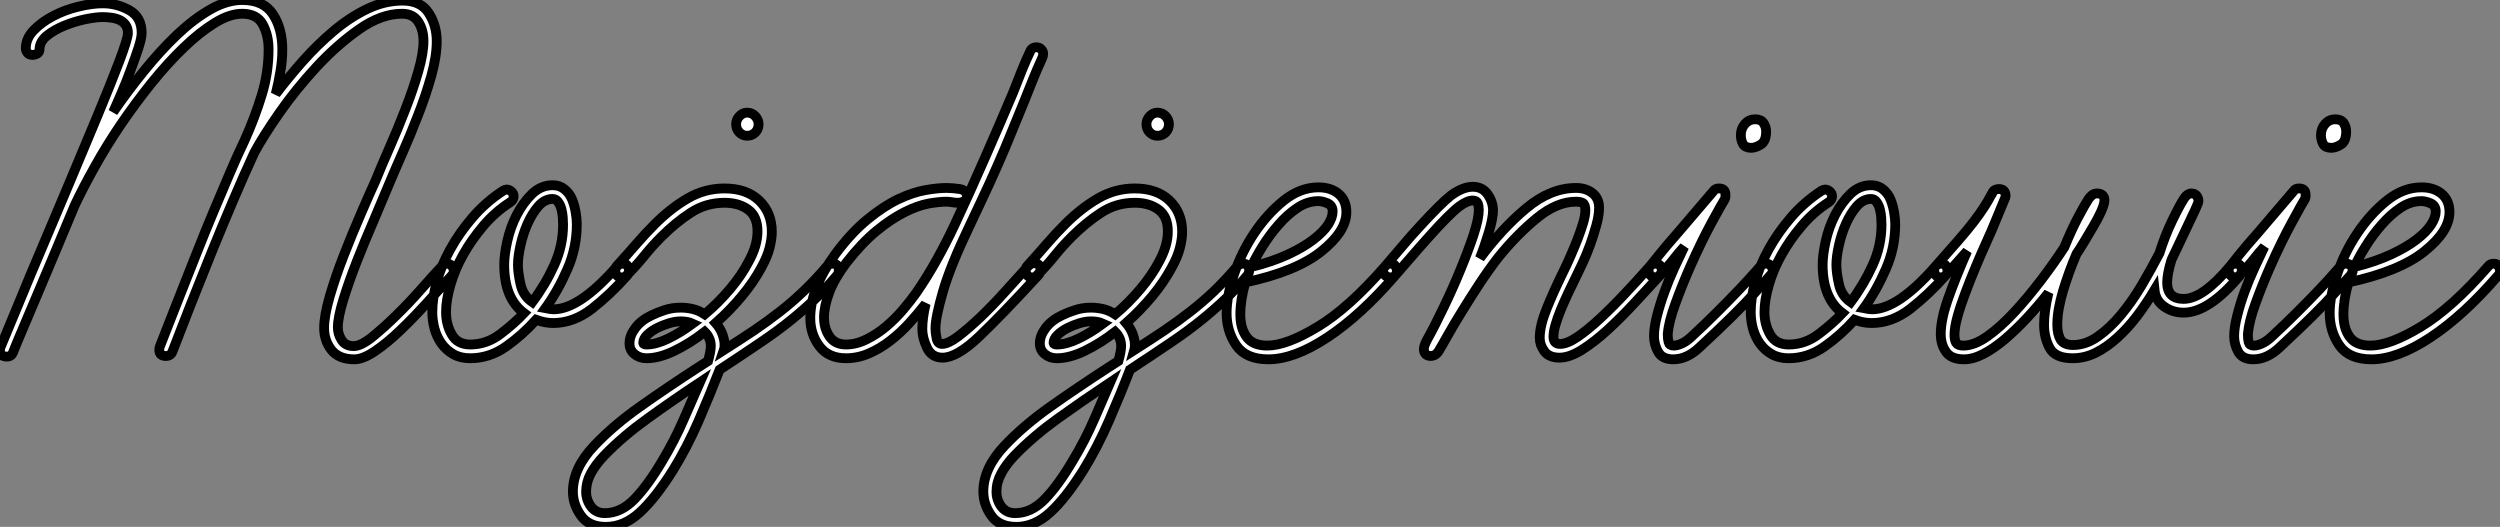 <?xml version="1.0" standalone="no"?>
<svg xmlns="http://www.w3.org/2000/svg" viewBox="-0.78 -36.18 254.85 53.71"><rect x="-0.78" y="-36.18" width="254.85" height="53.71" fill="#808080" stroke="none"/><path d="M-0.06 0.17L-0.06 0.17Q-0.78 0.17-0.78-0.39L-0.78-0.39Q-0.78-0.67-0.73-0.78L-0.73-0.78Q-0.11-2.24 1.04-5.04Q2.18-7.84 3.64-11.26L3.64-11.26Q4.87-14.17 6.36-17.70Q7.84-21.22 9.16-24.39Q10.47-27.55 11.37-29.90Q12.26-32.26 12.26-32.82L12.26-32.82Q12.26-33.32 12.01-33.66Q11.76-33.99 11.37-34.16Q10.98-34.33 10.53-34.38Q10.08-34.44 9.69-34.44L9.69-34.44Q9.02-34.44 7.92-34.22Q6.83-33.99 5.80-33.57Q4.76-33.15 4.00-32.54Q3.25-31.92 3.25-31.14L3.25-31.14Q3.25-30.86 3.02-30.72Q2.80-30.58 2.52-30.58L2.52-30.58Q2.18-30.58 2.02-30.80Q1.85-31.02 1.85-31.25L1.85-31.25Q1.85-32.26 2.66-33.10Q3.47-33.94 4.65-34.55Q5.82-35.17 7.20-35.50Q8.57-35.84 9.69-35.84L9.69-35.84Q11.14-35.84 12.40-35.14Q13.66-34.44 13.66-32.82L13.66-32.82Q13.66-32.31 13.33-31.28Q12.99-30.24 12.54-29.04Q12.10-27.83 11.59-26.66Q11.09-25.48 10.75-24.75L10.75-24.75Q12.26-26.94 13.92-28.98Q15.57-31.02 17.25-32.62Q18.93-34.22 20.64-35.20Q22.34-36.18 23.91-36.18L23.91-36.18Q26.10-36.18 27.05-34.72Q28-33.26 28-31.14L28-31.14Q28-30.02 27.80-28.87Q27.61-27.72 27.33-26.60L27.33-26.60Q28.56-28.22 30.04-29.90Q31.53-31.58 33.18-32.98Q34.83-34.38 36.62-35.25Q38.42-36.12 40.26-36.12L40.26-36.12Q42.11-36.12 42.92-34.86Q43.74-33.60 43.74-31.98L43.74-31.98Q43.74-30.41 43.18-28.42Q42.62-26.43 41.83-24.42Q41.05-22.40 40.21-20.50Q39.37-18.59 38.81-17.25L38.81-17.25Q38.19-15.74 37.30-13.66Q36.40-11.59 35.59-9.52Q34.78-7.45 34.22-5.63Q33.66-3.81 33.66-2.80L33.66-2.80Q33.66-2.13 34.05-1.51Q34.44-0.90 35.28-0.90L35.28-0.90Q36.01-0.90 37.16-1.82Q38.30-2.74 39.62-4.03Q40.94-5.32 42.17-6.72Q43.40-8.12 44.30-9.07L44.30-9.07Q44.52-9.30 44.80-9.30L44.80-9.30Q45.08-9.30 45.28-9.07Q45.47-8.85 45.47-8.57L45.47-8.57Q45.47-8.29 45.30-8.12L45.30-8.12Q44.07-6.78 42.70-5.26Q41.33-3.75 40.01-2.49Q38.70-1.23 37.46-0.39Q36.23 0.45 35.34 0.45L35.34 0.45Q33.77 0.45 33.01-0.50Q32.26-1.46 32.26-2.74L32.26-2.74Q32.26-3.98 32.84-5.99Q33.43-8.01 34.27-10.16Q35.11-12.32 36.01-14.39Q36.90-16.46 37.52-17.81L37.52-17.81Q38.08-19.21 38.92-21.11Q39.76-23.02 40.54-25.03Q41.33-27.05 41.86-28.90Q42.39-30.74 42.39-31.98L42.39-31.98Q42.39-33.15 41.86-33.96Q41.33-34.78 40.21-34.78L40.21-34.78Q38.08-34.78 35.81-33.18Q33.54-31.58 31.47-29.34Q29.40-27.10 27.72-24.70Q26.04-22.29 25.14-20.61L25.14-20.61Q24.08-18.31 22.96-15.68Q21.84-13.05 20.75-10.36Q19.66-7.67 18.65-5.10Q17.64-2.52 16.80-0.34L16.80-0.34Q16.63 0.11 16.13 0.11L16.13 0.11Q15.46 0.11 15.46-0.50L15.46-0.50Q15.46-0.73 15.51-0.84L15.51-0.84Q15.85-1.74 16.44-3.22Q17.02-4.70 17.75-6.55Q18.48-8.40 19.29-10.44Q20.10-12.49 20.94-14.50Q21.78-16.52 22.60-18.42Q23.41-20.33 24.14-21.84L24.14-21.84Q25.20-24.19 25.90-26.49Q26.60-28.78 26.60-31.14L26.60-31.14Q26.60-32.59 26.01-33.68Q25.42-34.78 23.91-34.78L23.91-34.78Q22.62-34.78 21.08-33.82Q19.54-32.87 17.92-31.30Q16.30-29.74 14.67-27.72Q13.05-25.70 11.56-23.52Q10.08-21.34 8.88-19.18Q7.67-17.02 6.83-15.23L6.83-15.23Q5.88-12.94 4.90-10.61Q3.92-8.29 3.05-6.22Q2.18-4.14 1.51-2.58Q0.84-1.01 0.56-0.28L0.56-0.28Q0.39 0.17-0.06 0.17ZM47.15 0.34L47.15 0.34Q46.14 0.34 45.42-0.08Q44.69-0.50 44.21-1.18Q43.74-1.85 43.51-2.69Q43.29-3.53 43.29-4.37L43.29-4.37Q43.29-5.77 43.74-7.42Q44.18-9.07 45.11-10.75Q46.03-12.43 47.38-14Q48.72-15.57 50.51-16.74L50.51-16.74Q50.74-16.86 50.85-16.86L50.85-16.86Q51.13-16.86 51.35-16.66Q51.58-16.46 51.58-16.18L51.58-16.18Q51.58-15.79 51.24-15.57L51.24-15.57Q49.67-14.56 48.47-13.13Q47.26-11.70 46.42-10.19Q45.58-8.68 45.14-7.14Q44.69-5.60 44.69-4.37L44.69-4.37Q44.69-3.08 45.28-2.07Q45.86-1.06 47.15-1.06L47.15-1.06Q48.83-1.06 50.23-2.13Q51.63-3.19 52.64-4.26L52.64-4.26Q50.62-5.77 50.62-9.18L50.62-9.18Q50.62-10.19 50.93-11.59Q51.24-12.99 51.88-14.25Q52.53-15.51 53.45-16.41Q54.38-17.30 55.55-17.30L55.55-17.30Q56.28-17.30 56.78-16.88Q57.29-16.46 57.54-15.85Q57.79-15.23 57.90-14.56Q58.02-13.89 58.02-13.33L58.02-13.33Q58.02-10.92 57.06-8.74Q56.11-6.55 54.82-4.76L54.82-4.76Q55.38-4.65 55.66-4.65L55.66-4.65Q58.30-4.65 62.16-9.07L62.16-9.07Q62.38-9.30 62.72-9.30L62.72-9.30Q63.06-9.30 63.20-9.07Q63.34-8.85 63.34-8.57L63.34-8.57Q63.34-8.29 63.17-8.12L63.17-8.12Q61.43-6.16 59.56-4.70Q57.68-3.25 55.61-3.25L55.61-3.25Q54.77-3.25 53.87-3.58L53.87-3.58Q52.47-2.02 50.79-0.84Q49.11 0.34 47.15 0.34ZM55.55-15.90L55.55-15.90Q54.77-15.90 54.12-15.18Q53.48-14.45 53.00-13.38Q52.53-12.32 52.28-11.17Q52.02-10.02 52.02-9.18L52.02-9.18Q52.02-8.40 52.28-7.22Q52.53-6.05 53.48-5.38L53.48-5.38Q54.82-7.17 55.72-9.16Q56.62-11.14 56.62-13.27L56.62-13.27Q56.62-13.55 56.59-14Q56.56-14.45 56.45-14.87Q56.34-15.29 56.11-15.60Q55.89-15.90 55.55-15.90ZM60.98 17.53L60.98 17.53Q59.25 17.53 58.44 16.38Q57.62 15.23 57.62 13.94L57.62 13.94Q57.62 11.54 59.81 9.24L59.81 9.24Q61.77 7.17 64.51 5.24Q67.26 3.30 70.28 1.34L70.28 1.34L71.40 0.62Q71.68-0.39 71.68-0.90L71.68-0.90Q71.68-1.74 71.06-2.35L71.06-2.35Q69.55-1.18 67.98-0.42Q66.42 0.34 65.13 0.34L65.13 0.34Q64.40 0.34 63.90-0.08Q63.39-0.50 63.39-1.18L63.39-1.18Q63.39-1.96 63.98-2.74Q64.57-3.53 65.63-4.03L65.63-4.03Q66.19-4.31 66.95-4.56Q67.70-4.82 68.60-4.82L68.60-4.82Q69.22-4.82 69.83-4.68Q70.45-4.54 71.06-4.14L71.06-4.14Q72.46-5.32 73.64-6.72Q74.82-8.12 75.54-9.52L75.54-9.52Q76.44-11.14 76.44-12.60L76.44-12.60Q76.44-14.11 75.49-14.81Q74.54-15.51 73.08-15.51L73.08-15.51Q71.18-15.51 69.64-14.50Q68.10-13.50 66.64-12.04L66.64-12.04Q65.69-11.09 64.88-10.08Q64.06-9.07 63.11-8.12L63.11-8.12Q62.94-7.90 62.61-7.90L62.61-7.90Q62.27-7.90 62.10-8.12Q61.94-8.34 61.94-8.62L61.94-8.62Q61.94-8.90 62.10-9.07L62.10-9.07Q63.22-10.30 64.12-11.34Q65.02-12.38 65.97-13.33L65.97-13.33Q67.59-14.95 69.33-15.96Q71.06-16.97 73.08-16.97L73.08-16.97Q75.32-16.97 76.61-15.74Q77.90-14.50 77.90-12.54L77.90-12.54Q77.90-11.82 77.67-10.92Q77.45-10.02 76.83-8.90L76.83-8.90Q76.05-7.45 74.84-5.99Q73.64-4.54 72.18-3.25L72.18-3.25Q72.63-2.74 72.86-2.13Q73.08-1.51 73.08-1.06L73.08-1.06Q73.08-0.67 73.02-0.50L73.02-0.50Q74.70-1.57 76.08-2.49Q77.45-3.42 78.71-4.40Q79.97-5.38 81.14-6.50Q82.32-7.62 83.55-9.07L83.55-9.07Q83.78-9.30 84.11-9.30L84.11-9.30Q84.45-9.30 84.59-9.10Q84.73-8.90 84.73-8.62L84.73-8.62Q84.73-8.34 84.56-8.12L84.56-8.12Q83.38-6.72 82.26-5.66Q81.14-4.59 79.83-3.53Q78.51-2.46 76.78-1.29Q75.04-0.11 72.58 1.51L72.58 1.51Q71.62 3.98 70.45 6.69Q69.27 9.41 67.82 11.76L67.82 11.76Q66.02 14.62 64.43 16.07Q62.83 17.53 60.98 17.53ZM70.56 2.80L70.56 2.80Q67.70 4.70 65.21 6.50Q62.72 8.29 60.82 10.25L60.82 10.25Q59.92 11.20 59.44 12.10Q58.97 12.99 58.97 13.94L58.97 13.94Q58.97 14.78 59.47 15.46Q59.98 16.13 60.87 16.13L60.87 16.13Q62.50 16.13 63.87 14.73Q65.24 13.33 66.70 10.86L66.70 10.86Q67.98 8.74 68.96 6.47Q69.94 4.20 70.56 2.80ZM68.60-3.42L68.60-3.42Q68.04-3.42 67.40-3.22Q66.75-3.02 66.16-2.72Q65.58-2.41 65.18-2.02Q64.79-1.62 64.79-1.23L64.79-1.23Q64.79-1.06 65.13-1.06L65.13-1.06Q66.08-1.06 67.31-1.65Q68.54-2.24 69.83-3.19L69.83-3.19Q69.33-3.42 68.60-3.42ZM76.55-23.52L76.55-23.52Q76.55-23.02 76.22-22.68Q75.88-22.34 75.38-22.34L75.38-22.34Q74.93-22.34 74.59-22.68Q74.26-23.02 74.26-23.52L74.26-23.52Q74.26-23.97 74.59-24.33Q74.93-24.70 75.38-24.70L75.38-24.70Q75.88-24.70 76.22-24.33Q76.55-23.97 76.55-23.52ZM85.46 0.34L85.46 0.34Q83.66 0.34 82.74-0.90Q81.82-2.13 81.82-3.75L81.82-3.75Q81.82-6.78 84.39-10.30L84.39-10.30Q86.02-12.49 87.67-13.83Q89.32-15.18 90.80-15.88Q92.29-16.58 93.55-16.80Q94.81-17.02 95.70-17.02L95.70-17.02Q96.32-17.02 97.05-16.91Q97.78-16.80 97.78-16.13L97.78-16.13Q97.78-15.74 97.44-15.62Q97.10-15.51 96.88-15.51L96.88-15.51Q96.54-15.51 96.24-15.57Q95.93-15.62 95.70-15.62L95.70-15.62Q94.98-15.62 93.88-15.43Q92.79-15.23 91.45-14.56Q90.10-13.89 88.59-12.66Q87.08-11.42 85.51-9.41L85.51-9.41Q84.28-7.78 83.75-6.36Q83.22-4.93 83.22-3.81L83.22-3.81Q83.22-2.69 83.78-1.88Q84.34-1.06 85.46-1.06L85.46-1.06Q86.52-1.06 87.58-1.60Q88.65-2.13 89.57-2.91Q90.50-3.70 91.28-4.62Q92.06-5.54 92.62-6.33L92.62-6.33Q93.74-7.95 94.72-9.72Q95.70-11.48 96.54-13.27L96.54-13.27Q98.11-16.63 99.68-20.22Q101.25-23.80 102.48-26.71L102.48-26.71Q102.98-28 103.40-29.04Q103.82-30.07 104.22-30.91L104.22-30.91Q104.38-31.36 104.89-31.36L104.89-31.36Q105.17-31.36 105.36-31.16Q105.56-30.97 105.56-30.69L105.56-30.69Q105.56-30.46 105.45-30.24L105.45-30.24Q104.89-29.01 104.52-28.08Q104.16-27.16 103.66-25.93L103.66-25.93Q103.26-24.98 102.79-23.80Q102.31-22.62 101.67-21.08Q101.02-19.54 100.13-17.58Q99.23-15.62 98.06-13.16L98.06-13.16Q96.10-9.07 95.34-6.44Q94.58-3.81 94.58-2.69L94.58-2.69Q94.58-2.24 94.70-1.68Q94.81-1.12 95.26-1.12L95.26-1.12Q95.87-1.12 96.91-1.90Q97.94-2.69 99.18-3.86Q100.41-5.04 101.67-6.44Q102.93-7.84 104.05-9.07L104.05-9.07Q104.33-9.35 104.61-9.35L104.61-9.35Q105.28-9.35 105.28-8.68L105.28-8.68Q105.28-8.34 105.06-8.12L105.06-8.12Q101.30-4.03 99.04-1.88Q96.77 0.28 95.31 0.28L95.31 0.28Q94.19 0.28 93.72-0.73Q93.24-1.74 93.24-2.63L93.24-2.63Q93.24-3.75 93.58-5.21L93.58-5.21Q92.79-4.20 91.90-3.22Q91-2.24 89.99-1.46Q88.98-0.67 87.84-0.17Q86.69 0.34 85.46 0.34ZM102.82 17.53L102.82 17.53Q101.08 17.53 100.27 16.38Q99.46 15.23 99.46 13.94L99.46 13.94Q99.46 11.54 101.64 9.24L101.64 9.24Q103.60 7.17 106.34 5.24Q109.09 3.30 112.11 1.34L112.11 1.34L113.23 0.62Q113.51-0.39 113.51-0.90L113.51-0.90Q113.51-1.74 112.90-2.35L112.90-2.35Q111.38-1.18 109.82-0.42Q108.25 0.34 106.96 0.34L106.96 0.34Q106.23 0.34 105.73-0.08Q105.22-0.50 105.22-1.18L105.22-1.18Q105.22-1.96 105.81-2.74Q106.40-3.53 107.46-4.03L107.46-4.03Q108.02-4.31 108.78-4.56Q109.54-4.82 110.43-4.82L110.43-4.82Q111.05-4.82 111.66-4.68Q112.28-4.54 112.90-4.14L112.90-4.14Q114.30-5.32 115.47-6.72Q116.65-8.12 117.38-9.52L117.38-9.52Q118.27-11.14 118.27-12.60L118.27-12.60Q118.27-14.11 117.32-14.81Q116.37-15.51 114.91-15.51L114.91-15.51Q113.01-15.51 111.47-14.50Q109.93-13.50 108.47-12.04L108.47-12.04Q107.52-11.09 106.71-10.08Q105.90-9.07 104.94-8.12L104.94-8.12Q104.78-7.90 104.44-7.90L104.44-7.90Q104.10-7.90 103.94-8.12Q103.77-8.34 103.77-8.62L103.77-8.62Q103.77-8.90 103.94-9.07L103.94-9.07Q105.06-10.30 105.95-11.34Q106.85-12.38 107.80-13.33L107.80-13.33Q109.42-14.95 111.16-15.96Q112.90-16.97 114.91-16.97L114.91-16.97Q117.15-16.97 118.44-15.74Q119.73-14.50 119.73-12.54L119.73-12.54Q119.73-11.82 119.50-10.92Q119.28-10.02 118.66-8.90L118.66-8.90Q117.88-7.45 116.68-5.99Q115.47-4.54 114.02-3.25L114.02-3.25Q114.46-2.74 114.69-2.13Q114.91-1.51 114.91-1.06L114.91-1.06Q114.91-0.67 114.86-0.50L114.86-0.50Q116.54-1.57 117.91-2.49Q119.28-3.42 120.54-4.40Q121.80-5.38 122.98-6.50Q124.15-7.62 125.38-9.07L125.38-9.07Q125.61-9.30 125.94-9.30L125.94-9.30Q126.28-9.30 126.42-9.10Q126.56-8.90 126.56-8.62L126.56-8.62Q126.56-8.34 126.39-8.12L126.39-8.12Q125.22-6.72 124.10-5.66Q122.98-4.59 121.66-3.53Q120.34-2.46 118.61-1.29Q116.87-0.11 114.41 1.51L114.41 1.51Q113.46 3.98 112.28 6.69Q111.10 9.41 109.65 11.76L109.65 11.76Q107.86 14.62 106.26 16.07Q104.66 17.53 102.82 17.53ZM112.39 2.80L112.39 2.80Q109.54 4.70 107.04 6.50Q104.55 8.29 102.65 10.25L102.65 10.25Q101.75 11.20 101.28 12.10Q100.80 12.99 100.80 13.94L100.80 13.94Q100.80 14.78 101.30 15.46Q101.81 16.13 102.70 16.13L102.70 16.13Q104.33 16.13 105.70 14.73Q107.07 13.33 108.53 10.86L108.53 10.86Q109.82 8.74 110.80 6.47Q111.78 4.20 112.39 2.80ZM110.43-3.42L110.43-3.42Q109.87-3.42 109.23-3.22Q108.58-3.02 108.00-2.72Q107.41-2.41 107.02-2.02Q106.62-1.62 106.62-1.23L106.62-1.23Q106.62-1.06 106.96-1.06L106.96-1.06Q107.91-1.06 109.14-1.65Q110.38-2.24 111.66-3.19L111.66-3.19Q111.16-3.42 110.43-3.42ZM118.38-23.52L118.38-23.52Q118.38-23.02 118.05-22.68Q117.71-22.34 117.21-22.34L117.21-22.34Q116.76-22.34 116.42-22.68Q116.09-23.02 116.09-23.52L116.09-23.52Q116.09-23.97 116.42-24.33Q116.76-24.70 117.21-24.70L117.21-24.70Q117.71-24.70 118.05-24.33Q118.38-23.97 118.38-23.52ZM128.52 0.45L128.52 0.45Q126.22 0.45 125.24-0.98Q124.26-2.41 124.26-4.26L124.26-4.26Q124.26-5.99 125.02-8.23Q125.78-10.47 127.09-12.43Q128.41-14.39 130.09-15.74Q131.77-17.08 133.62-17.08L133.62-17.08Q134.90-17.08 135.69-16.41Q136.47-15.74 136.47-14.56L136.47-14.56Q136.47-12.60 133.92-10.56Q131.38-8.51 126.17-7.39L126.17-7.39Q125.66-5.60 125.66-4.14L125.66-4.14Q125.66-2.69 126.31-1.82Q126.95-0.95 128.41-0.95L128.41-0.95Q130.37-0.95 133.53-2.86Q136.70-4.76 140.45-9.07L140.45-9.07Q140.62-9.30 141.01-9.30L141.01-9.30Q141.34-9.30 141.48-9.04Q141.62-8.79 141.62-8.57L141.62-8.57Q141.62-8.29 141.46-8.12L141.46-8.12Q137.93-4.03 134.54-1.79Q131.15 0.45 128.52 0.45ZM133.62-15.68L133.62-15.68Q132.50-15.68 131.46-14.98Q130.42-14.28 129.53-13.24Q128.63-12.21 127.90-11.03Q127.18-9.86 126.78-8.96L126.78-8.96Q128.97-9.52 130.54-10.25Q132.10-10.98 133.11-11.76Q134.12-12.54 134.60-13.27Q135.07-14 135.07-14.62L135.07-14.62Q135.07-15.23 134.54-15.46Q134.01-15.68 133.62-15.68ZM145.10 0.11L145.10 0.11Q144.37 0.11 144.37-0.62L144.37-0.62Q144.37-0.90 144.65-1.46L144.65-1.46Q145.49-2.97 146.41-4.90Q147.34-6.83 148.12-8.74Q148.90-10.64 149.44-12.26Q149.97-13.89 149.97-14.78L149.97-14.78Q149.97-15.18 149.86-15.46Q149.74-15.74 149.35-15.74L149.35-15.74Q148.79-15.74 147.95-15.12L147.95-15.12Q147.50-14.78 146.69-13.97Q145.88-13.16 144.96-12.12Q144.03-11.09 143.11-10.02Q142.18-8.96 141.46-8.12L141.46-8.12Q141.29-7.90 140.95-7.90L140.95-7.90Q140.67-7.90 140.45-8.09Q140.22-8.29 140.22-8.57L140.22-8.57Q140.22-8.85 140.45-9.07L140.45-9.07Q141.18-9.91 142.10-11.00Q143.02-12.10 143.98-13.13Q144.93-14.17 145.77-15.01Q146.61-15.85 147.11-16.24L147.11-16.24Q148.34-17.14 149.35-17.14L149.35-17.14Q150.36-17.14 150.89-16.35Q151.42-15.57 151.42-14.73L151.42-14.73Q151.42-13.94 150.98-12.46Q150.53-10.98 150.08-9.86L150.08-9.86Q152.38-12.94 154.84-14.98Q157.30-17.02 159.88-17.02L159.88-17.02Q160.89-17.02 161.56-16.49Q162.23-15.96 162.23-15.01L162.23-15.01Q162.23-14.22 161.95-13.22Q161.67-12.21 161.31-11.20Q160.94-10.19 160.52-9.30Q160.10-8.40 159.82-7.84L159.82-7.84Q159.43-7.06 159.04-6.22Q158.65-5.38 158.31-4.56Q157.98-3.75 157.78-3.05Q157.58-2.35 157.58-1.85L157.58-1.85Q157.58-1.12 158.26-1.12L158.26-1.12Q158.98-1.12 160.05-1.85Q161.11-2.58 162.34-3.72Q163.58-4.87 164.89-6.27Q166.21-7.67 167.44-9.07L167.44-9.07Q167.66-9.30 167.94-9.30L167.94-9.30Q168.62-9.30 168.62-8.57L168.62-8.57Q168.62-8.29 168.45-8.12L168.45-8.12Q167.22-6.78 165.84-5.29Q164.47-3.81 163.13-2.58Q161.78-1.34 160.50-0.53Q159.21 0.28 158.20 0.28L158.20 0.28Q157.14 0.28 156.66-0.36Q156.18-1.01 156.18-1.74L156.18-1.74Q156.18-2.97 156.88-4.70Q157.58-6.44 158.54-8.40L158.54-8.40Q158.93-9.18 159.32-10.08Q159.71-10.98 160.05-11.84Q160.38-12.71 160.61-13.47Q160.83-14.22 160.83-14.73L160.83-14.73Q160.83-15.34 160.58-15.48Q160.33-15.62 159.88-15.62L159.88-15.62Q157.92-15.62 155.88-13.94Q153.83-12.26 151.98-9.97L151.98-9.97Q150.98-8.68 150.02-7.22Q149.07-5.77 148.26-4.45Q147.45-3.14 146.83-2.04Q146.22-0.95 145.88-0.39L145.88-0.39Q145.66-0.06 145.43 0.03Q145.21 0.11 145.10 0.11ZM169.79 0.45L169.79 0.45Q168.67 0.45 168.25-0.31Q167.83-1.06 167.83-1.90L167.83-1.90Q167.83-2.80 168.14-4.00Q168.45-5.21 168.90-6.44Q169.34-7.67 169.90-8.88Q170.46-10.08 170.91-11.03L170.91-11.03Q170.30-10.36 169.93-9.88Q169.57-9.41 169.29-9.10Q169.01-8.79 168.81-8.57Q168.62-8.34 168.39-8.12L168.39-8.12Q168.17-7.90 167.94-7.90L167.94-7.90Q167.66-7.90 167.47-8.12Q167.27-8.34 167.27-8.62L167.27-8.62Q167.27-8.90 167.44-9.07L167.44-9.07Q167.66-9.35 168.34-10.19Q169.01-11.03 170.24-12.43L170.24-12.43L173.88-16.69Q174.05-16.97 174.44-16.97L174.44-16.97Q175.11-16.97 175.11-16.35L175.11-16.35Q175.11-16.24 175.11-16.13Q175.11-16.02 175.06-15.90L175.06-15.90Q174.78-15.46 173.71-13.50Q172.65-11.54 171.53-9.02L171.53-9.02Q170.69-7.11 170.02-5.26Q169.34-3.42 169.23-2.13L169.23-2.13Q169.23-1.62 169.32-1.29Q169.40-0.95 169.85-0.95L169.85-0.95Q170.18-0.95 170.63-1.15Q171.08-1.34 171.58-1.79L171.58-1.79Q172.98-3.08 174.27-4.37Q175.56-5.66 176.54-6.69Q177.52-7.73 178.11-8.40Q178.70-9.07 178.70-9.07L178.70-9.07Q178.86-9.30 179.26-9.30L179.26-9.30Q179.59-9.30 179.76-9.07Q179.93-8.85 179.93-8.62L179.93-8.62Q179.93-8.34 179.70-8.12L179.70-8.12Q179.65-8.06 177.97-6.19Q176.29-4.31 172.48-0.78L172.48-0.78Q171.19 0.45 169.79 0.45ZM179.26-22.79L179.26-22.79Q179.26-21.78 178.72-21.45Q178.19-21.11 177.74-21.11L177.74-21.11Q177.13-21.11 176.90-21.50Q176.68-21.90 176.68-22.40L176.68-22.40Q176.68-23.07 177.10-23.55Q177.52-24.02 178.14-24.02L178.14-24.02Q178.75-24.02 179.00-23.63Q179.26-23.24 179.26-22.79ZM181.55 0.34L181.55 0.34Q180.54 0.34 179.82-0.08Q179.09-0.50 178.61-1.18Q178.14-1.85 177.91-2.69Q177.69-3.53 177.69-4.37L177.69-4.37Q177.69-5.77 178.14-7.42Q178.58-9.07 179.51-10.75Q180.43-12.43 181.78-14Q183.12-15.57 184.91-16.74L184.91-16.74Q185.14-16.86 185.25-16.86L185.25-16.86Q185.53-16.86 185.75-16.66Q185.98-16.46 185.98-16.18L185.98-16.18Q185.98-15.79 185.64-15.57L185.64-15.57Q184.07-14.56 182.87-13.13Q181.66-11.70 180.82-10.19Q179.98-8.68 179.54-7.14Q179.09-5.60 179.09-4.37L179.09-4.37Q179.09-3.08 179.68-2.07Q180.26-1.06 181.55-1.06L181.55-1.06Q183.23-1.06 184.63-2.13Q186.03-3.19 187.04-4.26L187.04-4.26Q185.02-5.77 185.02-9.18L185.02-9.18Q185.02-10.19 185.33-11.59Q185.64-12.99 186.28-14.25Q186.93-15.51 187.85-16.41Q188.78-17.30 189.95-17.30L189.95-17.30Q190.68-17.30 191.18-16.88Q191.69-16.46 191.94-15.85Q192.19-15.23 192.30-14.56Q192.42-13.89 192.42-13.33L192.42-13.33Q192.42-10.92 191.46-8.74Q190.51-6.55 189.22-4.76L189.22-4.76Q189.78-4.65 190.06-4.65L190.06-4.65Q192.70-4.65 196.56-9.07L196.56-9.07Q196.78-9.30 197.12-9.30L197.12-9.30Q197.46-9.30 197.60-9.07Q197.74-8.85 197.74-8.57L197.74-8.57Q197.74-8.29 197.57-8.12L197.57-8.12Q195.83-6.16 193.96-4.70Q192.08-3.25 190.01-3.25L190.01-3.25Q189.17-3.25 188.27-3.58L188.27-3.58Q186.87-2.02 185.19-0.84Q183.51 0.34 181.55 0.34ZM189.95-15.90L189.95-15.90Q189.17-15.90 188.52-15.18Q187.88-14.45 187.40-13.38Q186.93-12.32 186.68-11.17Q186.42-10.02 186.42-9.18L186.42-9.18Q186.42-8.40 186.68-7.22Q186.93-6.05 187.88-5.38L187.88-5.38Q189.22-7.17 190.12-9.16Q191.02-11.14 191.02-13.27L191.02-13.27Q191.02-13.55 190.99-14Q190.96-14.45 190.85-14.87Q190.74-15.29 190.51-15.60Q190.29-15.90 189.95-15.90ZM221.82-4.31L221.82-4.31Q220.70-4.31 219.83-4.93Q218.96-5.54 218.85-6.61L218.85-6.61Q218.01-5.21 217.06-3.95Q216.10-2.69 215.04-1.74Q213.98-0.78 212.86-0.22Q211.74 0.34 210.50 0.34L210.50 0.34Q208.71 0.34 208.15-0.73Q207.59-1.79 207.59-3.08L207.59-3.08Q207.59-4.42 208.04-6.33L208.04-6.33Q206.98-4.98 205.86-3.78Q204.74-2.58 203.62-1.62Q202.50-0.67 201.43-0.11Q200.37 0.45 199.42 0.45L199.42 0.45Q198.13 0.45 197.60-0.31Q197.06-1.06 197.06-2.13L197.06-2.13Q197.06-3.58 197.79-5.68Q198.52-7.78 199.75-10.58L199.75-10.58L197.57-8.12Q197.34-7.90 197.06-7.90L197.06-7.90Q196.73-7.90 196.56-8.12Q196.39-8.34 196.39-8.62L196.39-8.62Q196.39-8.90 196.56-9.07L196.56-9.07Q197.90-10.58 198.83-11.65Q199.75-12.71 200.40-13.55Q201.04-14.39 201.46-15.04Q201.88-15.68 202.22-16.35L202.22-16.35L202.27-16.41Q202.27-16.41 202.38-16.63L202.38-16.63Q202.55-16.91 203-16.91L203-16.91Q203.67-16.91 203.67-16.18L203.67-16.18Q203.67-16.07 203.56-15.85L203.56-15.85Q203.11-14.78 202.69-13.75Q202.27-12.71 201.71-11.48L201.71-11.48Q201.15-10.25 200.59-8.90Q200.03-7.56 199.56-6.30Q199.08-5.04 198.77-3.92Q198.46-2.80 198.46-2.07L198.46-2.07Q198.46-1.51 198.63-1.23Q198.80-0.95 199.36-0.95L199.36-0.95Q200.48-0.95 201.82-1.90Q203.17-2.86 204.54-4.34Q205.91-5.82 207.26-7.59Q208.60-9.35 209.66-10.98L209.66-10.98Q210.39-12.77 211.09-14.08Q211.79-15.40 212.13-15.90L212.13-15.90Q212.24-16.07 212.46-16.27Q212.69-16.46 213.02-16.46L213.02-16.46Q213.36-16.46 213.56-16.27Q213.75-16.07 213.75-15.79L213.75-15.79Q213.75-15.40 213.42-14.64Q213.08-13.89 212.60-13.08Q212.13-12.26 211.65-11.48Q211.18-10.70 210.90-10.30L210.90-10.30Q210.11-8.46 209.52-6.50Q208.94-4.54 208.94-3.08L208.94-3.08Q208.94-2.13 209.27-1.57Q209.61-1.01 210.56-1.01L210.56-1.01Q211.85-1.01 213.08-1.88Q214.31-2.74 215.43-4.09Q216.55-5.43 217.53-7.08Q218.51-8.74 219.35-10.36L219.35-10.36Q219.91-12.15 220.64-13.66Q221.37-15.18 221.87-15.96L221.87-15.96Q222.21-16.46 222.60-16.46L222.60-16.46Q222.99-16.46 223.16-16.21Q223.33-15.96 223.33-15.68L223.33-15.68Q223.33-15.51 222.99-14.78Q222.66-14.06 222.21-13.13Q221.76-12.21 221.31-11.23Q220.86-10.25 220.58-9.69L220.58-9.69Q220.14-8.23 220.14-7.39L220.14-7.39Q220.14-5.71 221.82-5.71L221.82-5.71Q223.78-5.71 226.58-9.07L226.58-9.07Q226.80-9.30 227.14-9.30L227.14-9.30Q227.47-9.30 227.61-9.10Q227.75-8.90 227.75-8.62L227.75-8.62Q227.75-8.34 227.58-8.12L227.58-8.12Q224.39-4.31 221.82-4.31ZM228.93 0.45L228.93 0.45Q227.81 0.45 227.39-0.31Q226.97-1.06 226.97-1.90L226.97-1.90Q226.97-2.80 227.28-4.00Q227.58-5.21 228.03-6.44Q228.48-7.67 229.04-8.88Q229.60-10.08 230.05-11.03L230.05-11.03Q229.43-10.36 229.07-9.88Q228.70-9.41 228.42-9.10Q228.14-8.79 227.95-8.57Q227.75-8.34 227.53-8.12L227.53-8.12Q227.30-7.90 227.08-7.90L227.08-7.90Q226.80-7.90 226.60-8.12Q226.41-8.34 226.41-8.62L226.41-8.62Q226.41-8.90 226.58-9.07L226.58-9.07Q226.80-9.35 227.47-10.19Q228.14-11.03 229.38-12.43L229.38-12.43L233.02-16.69Q233.18-16.97 233.58-16.97L233.58-16.97Q234.25-16.97 234.25-16.35L234.25-16.35Q234.25-16.24 234.25-16.13Q234.25-16.02 234.19-15.90L234.19-15.90Q233.91-15.46 232.85-13.50Q231.78-11.54 230.66-9.02L230.66-9.02Q229.82-7.11 229.15-5.26Q228.48-3.42 228.37-2.13L228.37-2.13Q228.37-1.62 228.45-1.29Q228.54-0.95 228.98-0.95L228.98-0.95Q229.32-0.95 229.77-1.15Q230.22-1.34 230.72-1.79L230.72-1.79Q232.12-3.08 233.41-4.37Q234.70-5.66 235.68-6.69Q236.66-7.73 237.24-8.40Q237.83-9.07 237.83-9.07L237.83-9.07Q238-9.30 238.39-9.30L238.39-9.30Q238.73-9.30 238.90-9.07Q239.06-8.85 239.06-8.62L239.06-8.62Q239.06-8.34 238.84-8.12L238.84-8.12Q238.78-8.06 237.10-6.19Q235.42-4.31 231.62-0.78L231.62-0.78Q230.33 0.45 228.93 0.45ZM238.39-22.79L238.39-22.79Q238.39-21.78 237.86-21.45Q237.33-21.11 236.88-21.11L236.88-21.11Q236.26-21.11 236.04-21.50Q235.82-21.90 235.82-22.40L235.82-22.40Q235.82-23.07 236.24-23.55Q236.66-24.02 237.27-24.02L237.27-24.02Q237.89-24.02 238.14-23.63Q238.39-23.24 238.39-22.79ZM240.97 0.45L240.97 0.45Q238.67 0.45 237.69-0.98Q236.71-2.41 236.71-4.26L236.71-4.26Q236.71-5.99 237.47-8.23Q238.22-10.47 239.54-12.43Q240.86-14.39 242.54-15.74Q244.22-17.08 246.06-17.08L246.06-17.08Q247.35-17.08 248.14-16.41Q248.92-15.74 248.92-14.56L248.92-14.56Q248.92-12.60 246.37-10.56Q243.82-8.51 238.62-7.39L238.62-7.39Q238.11-5.60 238.11-4.14L238.11-4.14Q238.11-2.69 238.76-1.82Q239.40-0.95 240.86-0.95L240.86-0.95Q242.82-0.95 245.98-2.86Q249.14-4.76 252.90-9.07L252.90-9.07Q253.06-9.30 253.46-9.30L253.46-9.30Q253.79-9.30 253.93-9.04Q254.07-8.79 254.07-8.57L254.07-8.57Q254.07-8.29 253.90-8.12L253.90-8.12Q250.38-4.03 246.99-1.79Q243.60 0.45 240.97 0.45ZM246.06-15.68L246.06-15.68Q244.94-15.68 243.91-14.98Q242.87-14.28 241.98-13.24Q241.08-12.21 240.35-11.03Q239.62-9.86 239.23-8.96L239.23-8.96Q241.42-9.52 242.98-10.25Q244.55-10.98 245.56-11.76Q246.57-12.54 247.04-13.27Q247.52-14 247.52-14.62L247.52-14.62Q247.52-15.23 246.99-15.46Q246.46-15.68 246.06-15.68Z" fill="white" stroke="black" transform="scale(1,1)"/></svg>